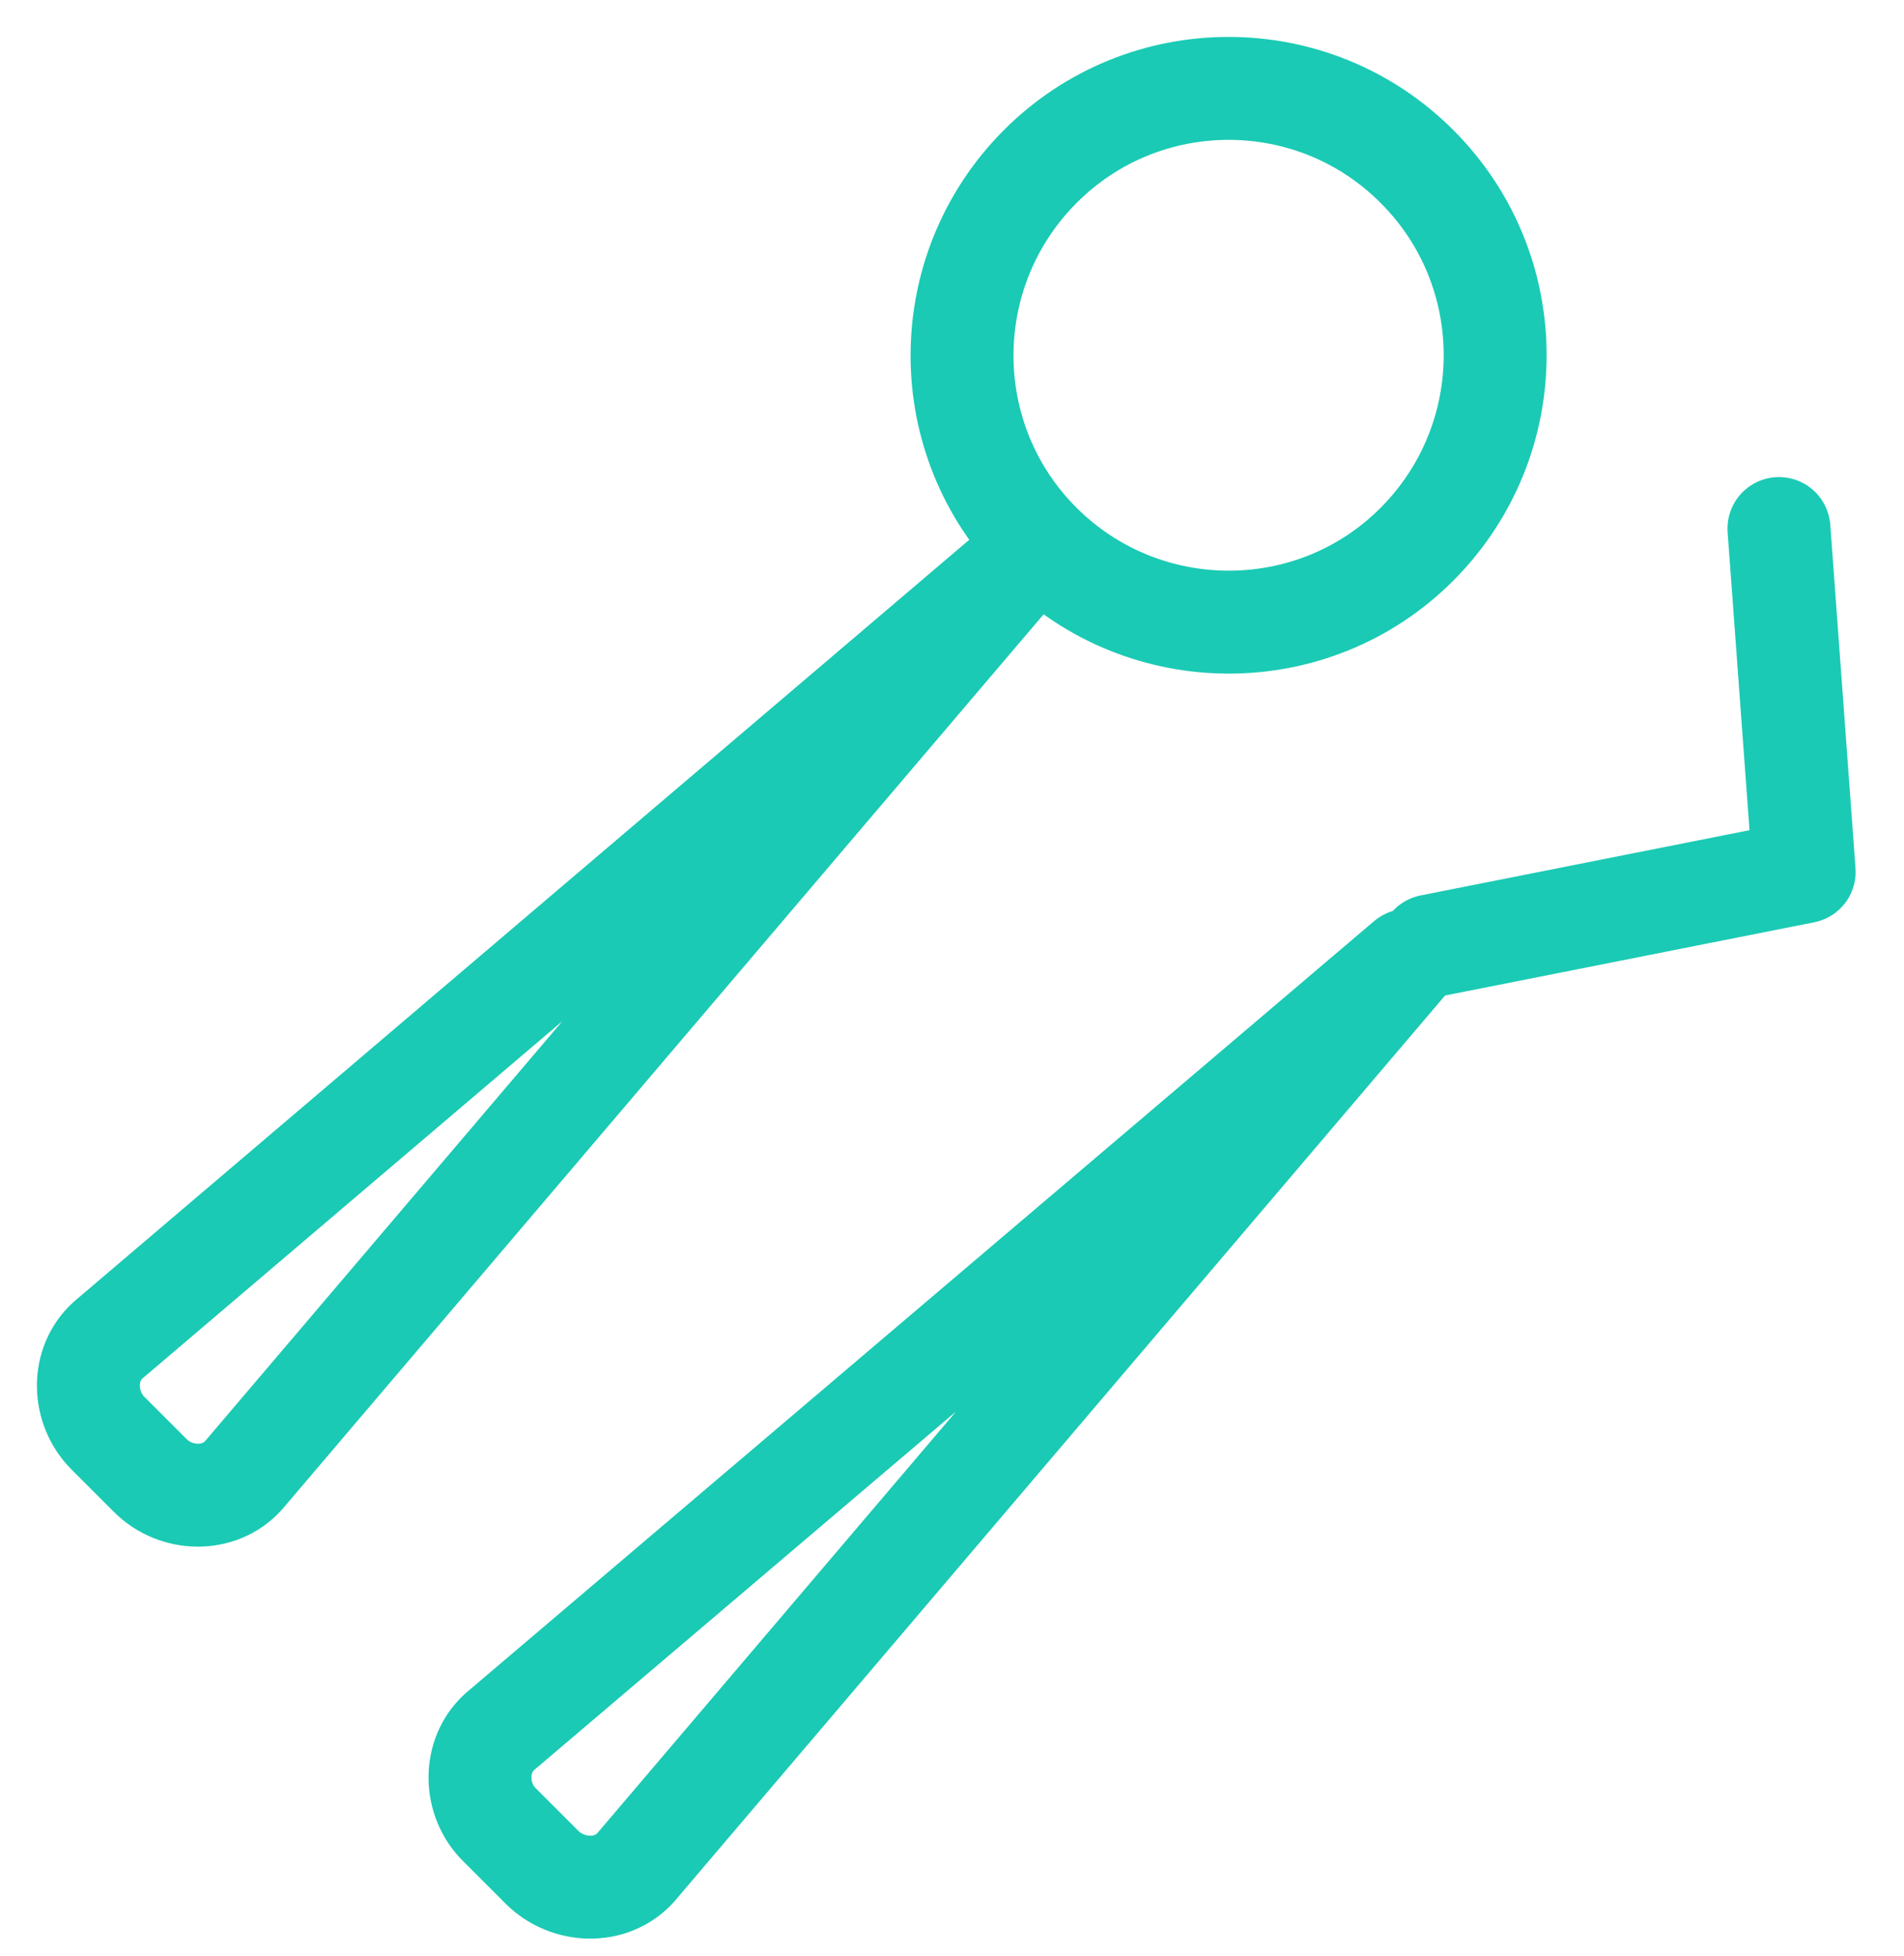 <?xml version="1.0" encoding="utf-8"?>
<!-- Generator: Adobe Illustrator 21.0.0, SVG Export Plug-In . SVG Version: 6.00 Build 0)  -->
<svg version="1.1" id="Layer_1" xmlns="http://www.w3.org/2000/svg" xmlns:xlink="http://www.w3.org/1999/xlink" x="0px" y="0px"
	 viewBox="0 0 37 38" style="enable-background:new 0 0 37 38;" xml:space="preserve">
<style type="text/css">
	.st0{fill:none;stroke:#1ACAB4;stroke-width:2;stroke-linecap:round;stroke-linejoin:round;}
</style>
<title>Group 9</title>
<desc>Created with Sketch.</desc>
<g id="Website">
	<g id="About-us" transform="translate(-1103, -792)">
		<g id="Group-9" transform="translate(1104, 793)">
			<path id="Stroke-1" class="st0" d="M26.54,2.24c2.02,2.02,2.02,5.3,0,7.33s-5.31,2.02-7.33,0c-2.02-2.02-2.02-5.3,0-7.33
				C21.23,0.21,24.52,0.21,26.54,2.24z"/>
			<path id="Stroke-3" class="st0" d="M18.73,10.04l-15,17.63c-0.47,0.52-1.31,0.5-1.81,0L1.1,26.85c-0.5-0.5-0.52-1.34,0-1.81
				L18.73,10.04z"/>
			<path id="Stroke-5" class="st0" d="M26.35,17.66l-15,17.63c-0.47,0.52-1.31,0.49-1.81,0l-0.83-0.83c-0.5-0.49-0.52-1.34,0-1.81
				L26.35,17.66z"/>
			<polyline id="Stroke-7" class="st0" points="33.57,9.27 34.06,15.94 26.8,17.38 			"/>
		</g>
	</g>
</g>
</svg>
